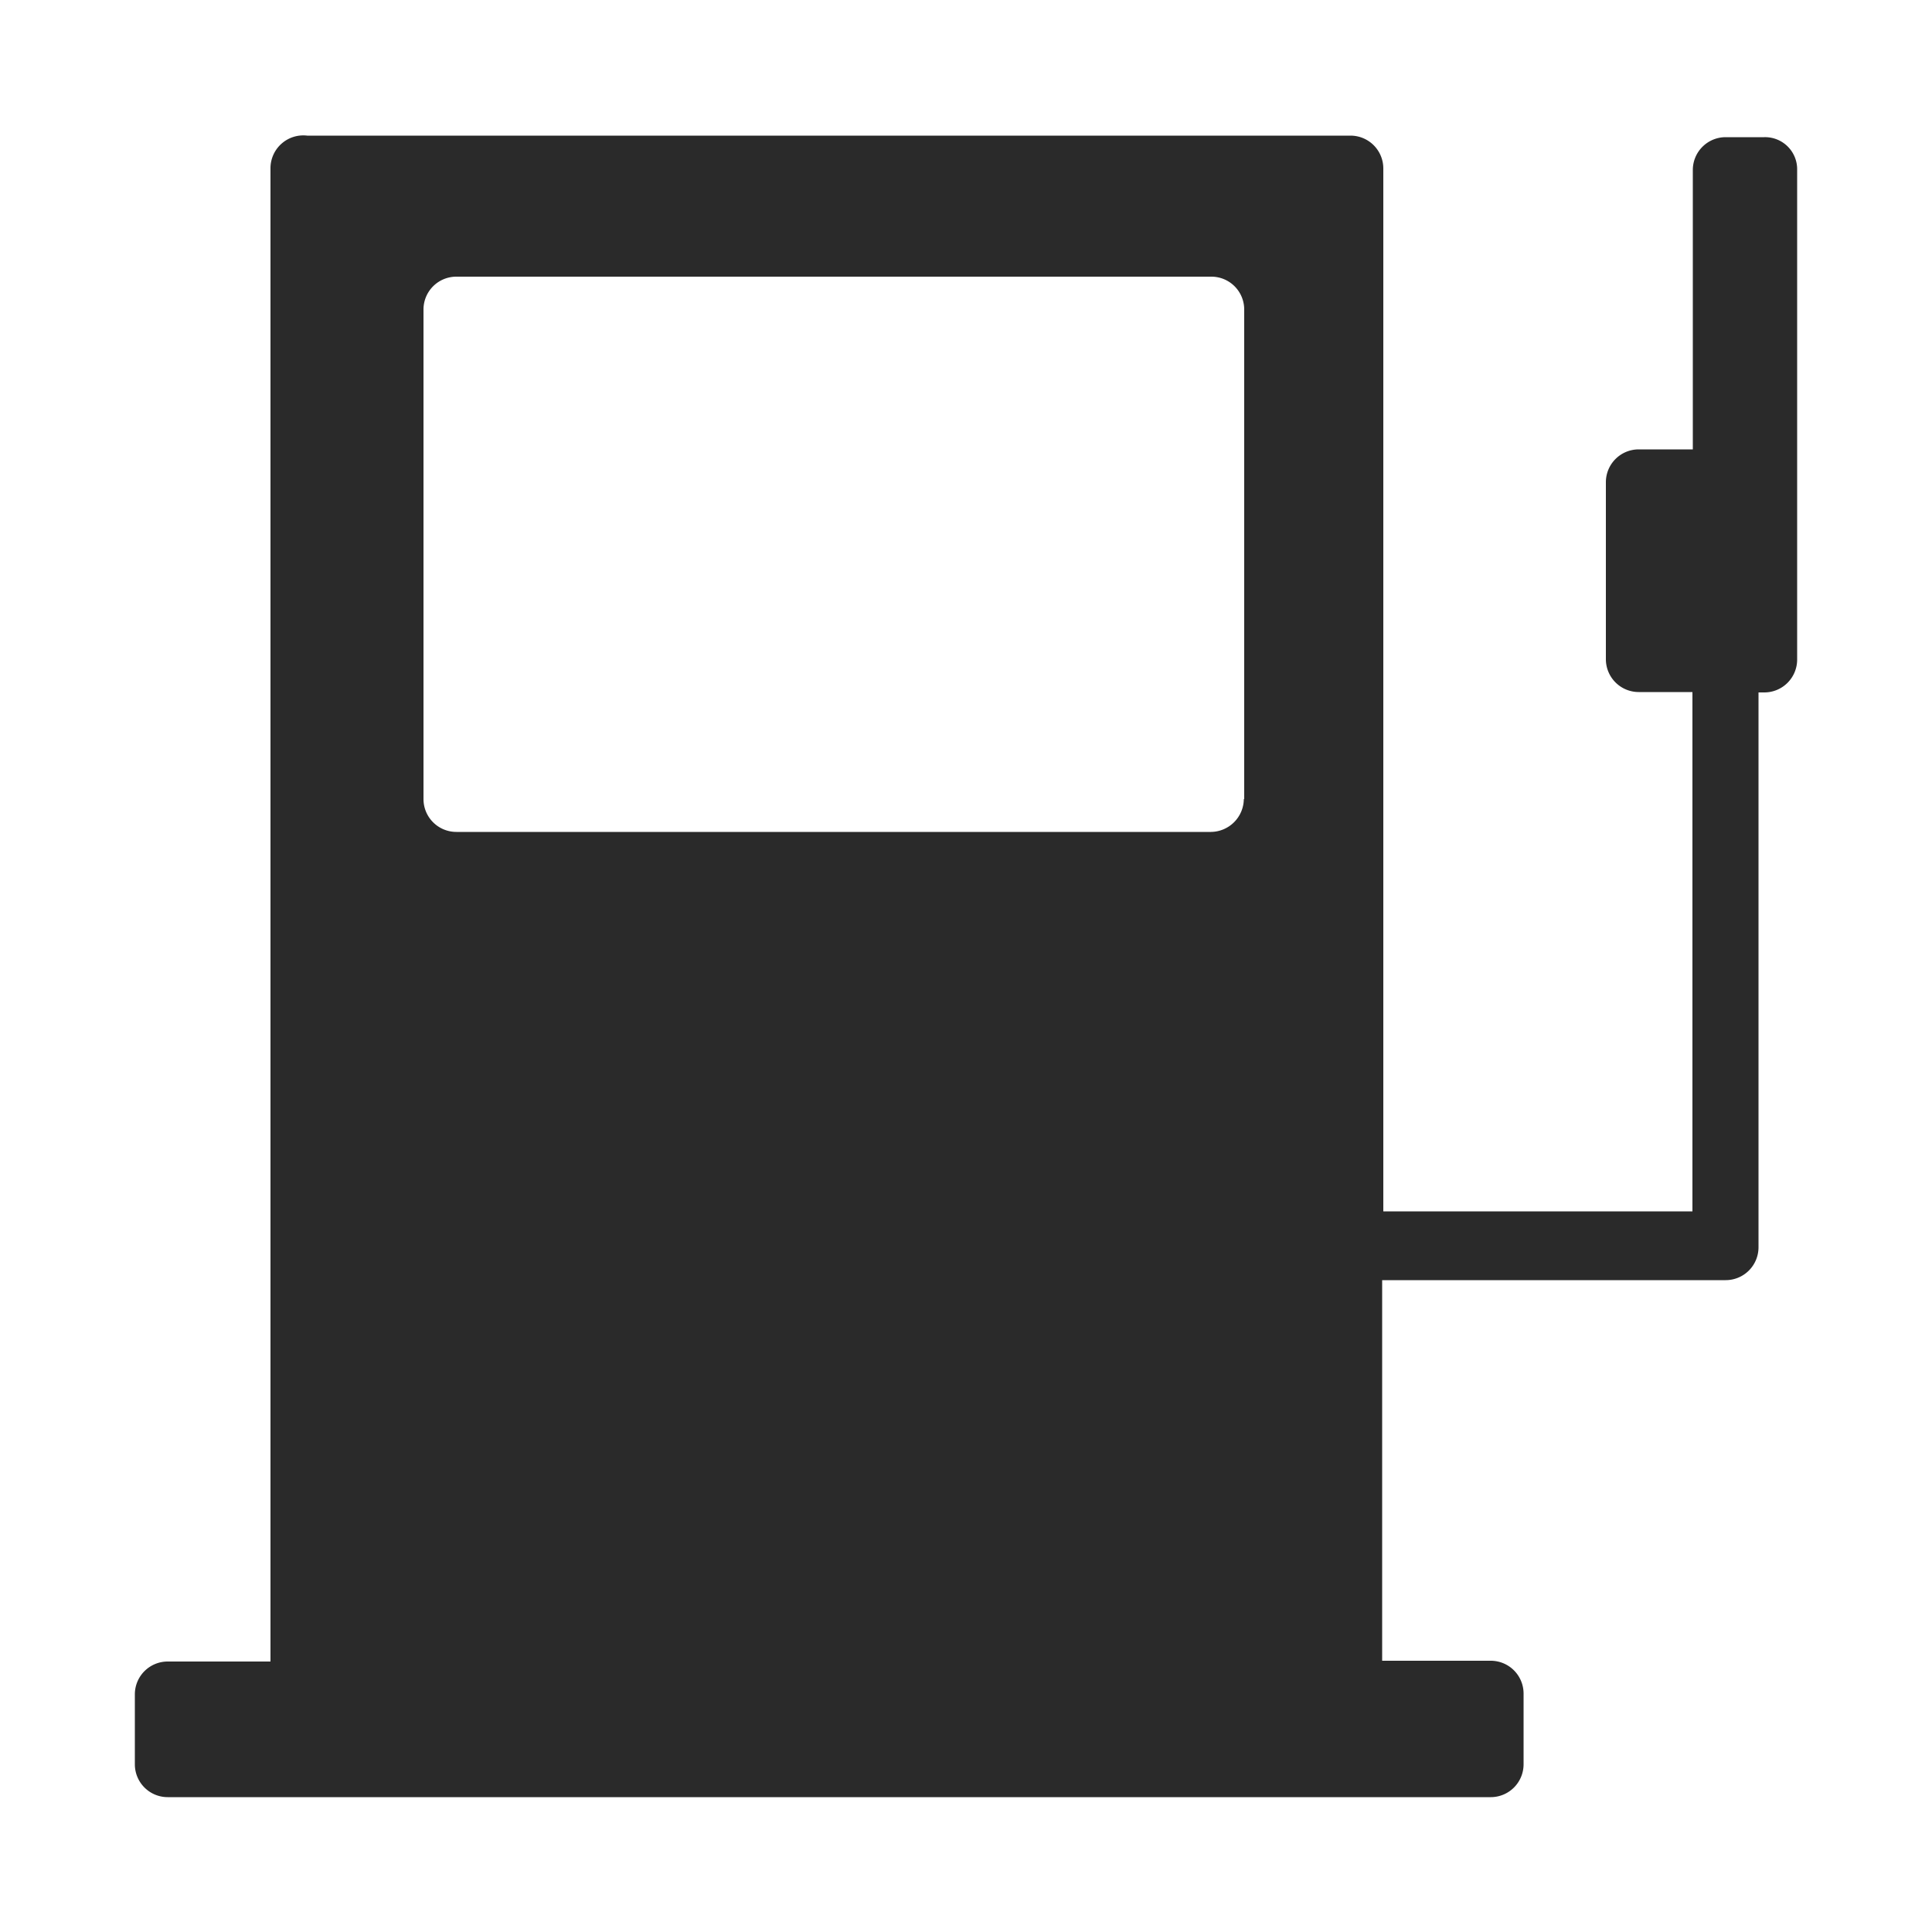 <svg id="Ebene_1" data-name="Ebene 1" xmlns="http://www.w3.org/2000/svg" viewBox="0 0 50 50"><defs><style>.cls-1{fill:#2a2a2a;}</style></defs><title>ol_icon_tanken_2a2a2a</title><path class="cls-1" d="M45.66,3.55h-1a.85.85,0,0,0-.85.85v7.23h-1.4a.85.85,0,0,0-.85.84v4.6a.85.85,0,0,0,.85.84H43.8V31.35h-8v-27a.85.85,0,0,0-.85-.84h-27A.85.85,0,0,0,7,4.35V43H4.34a.85.85,0,0,0-.85.84v1.83a.85.85,0,0,0,.85.84H38.58a.85.85,0,0,0,.85-.84V43.82a.85.85,0,0,0-.85-.84H35.77V33.13h8.89a.85.85,0,0,0,.85-.84V32.2c0-.05,0-.1,0-.14V17.92h.15a.85.85,0,0,0,.85-.84V4.4A.83.83,0,0,0,45.66,3.55ZM32.19,20.68a.86.86,0,0,1-.85.85H11.81a.85.85,0,0,1-.85-.85V8a.85.85,0,0,1,.85-.84H31.35A.85.85,0,0,1,32.2,8V20.68Z"/></svg>